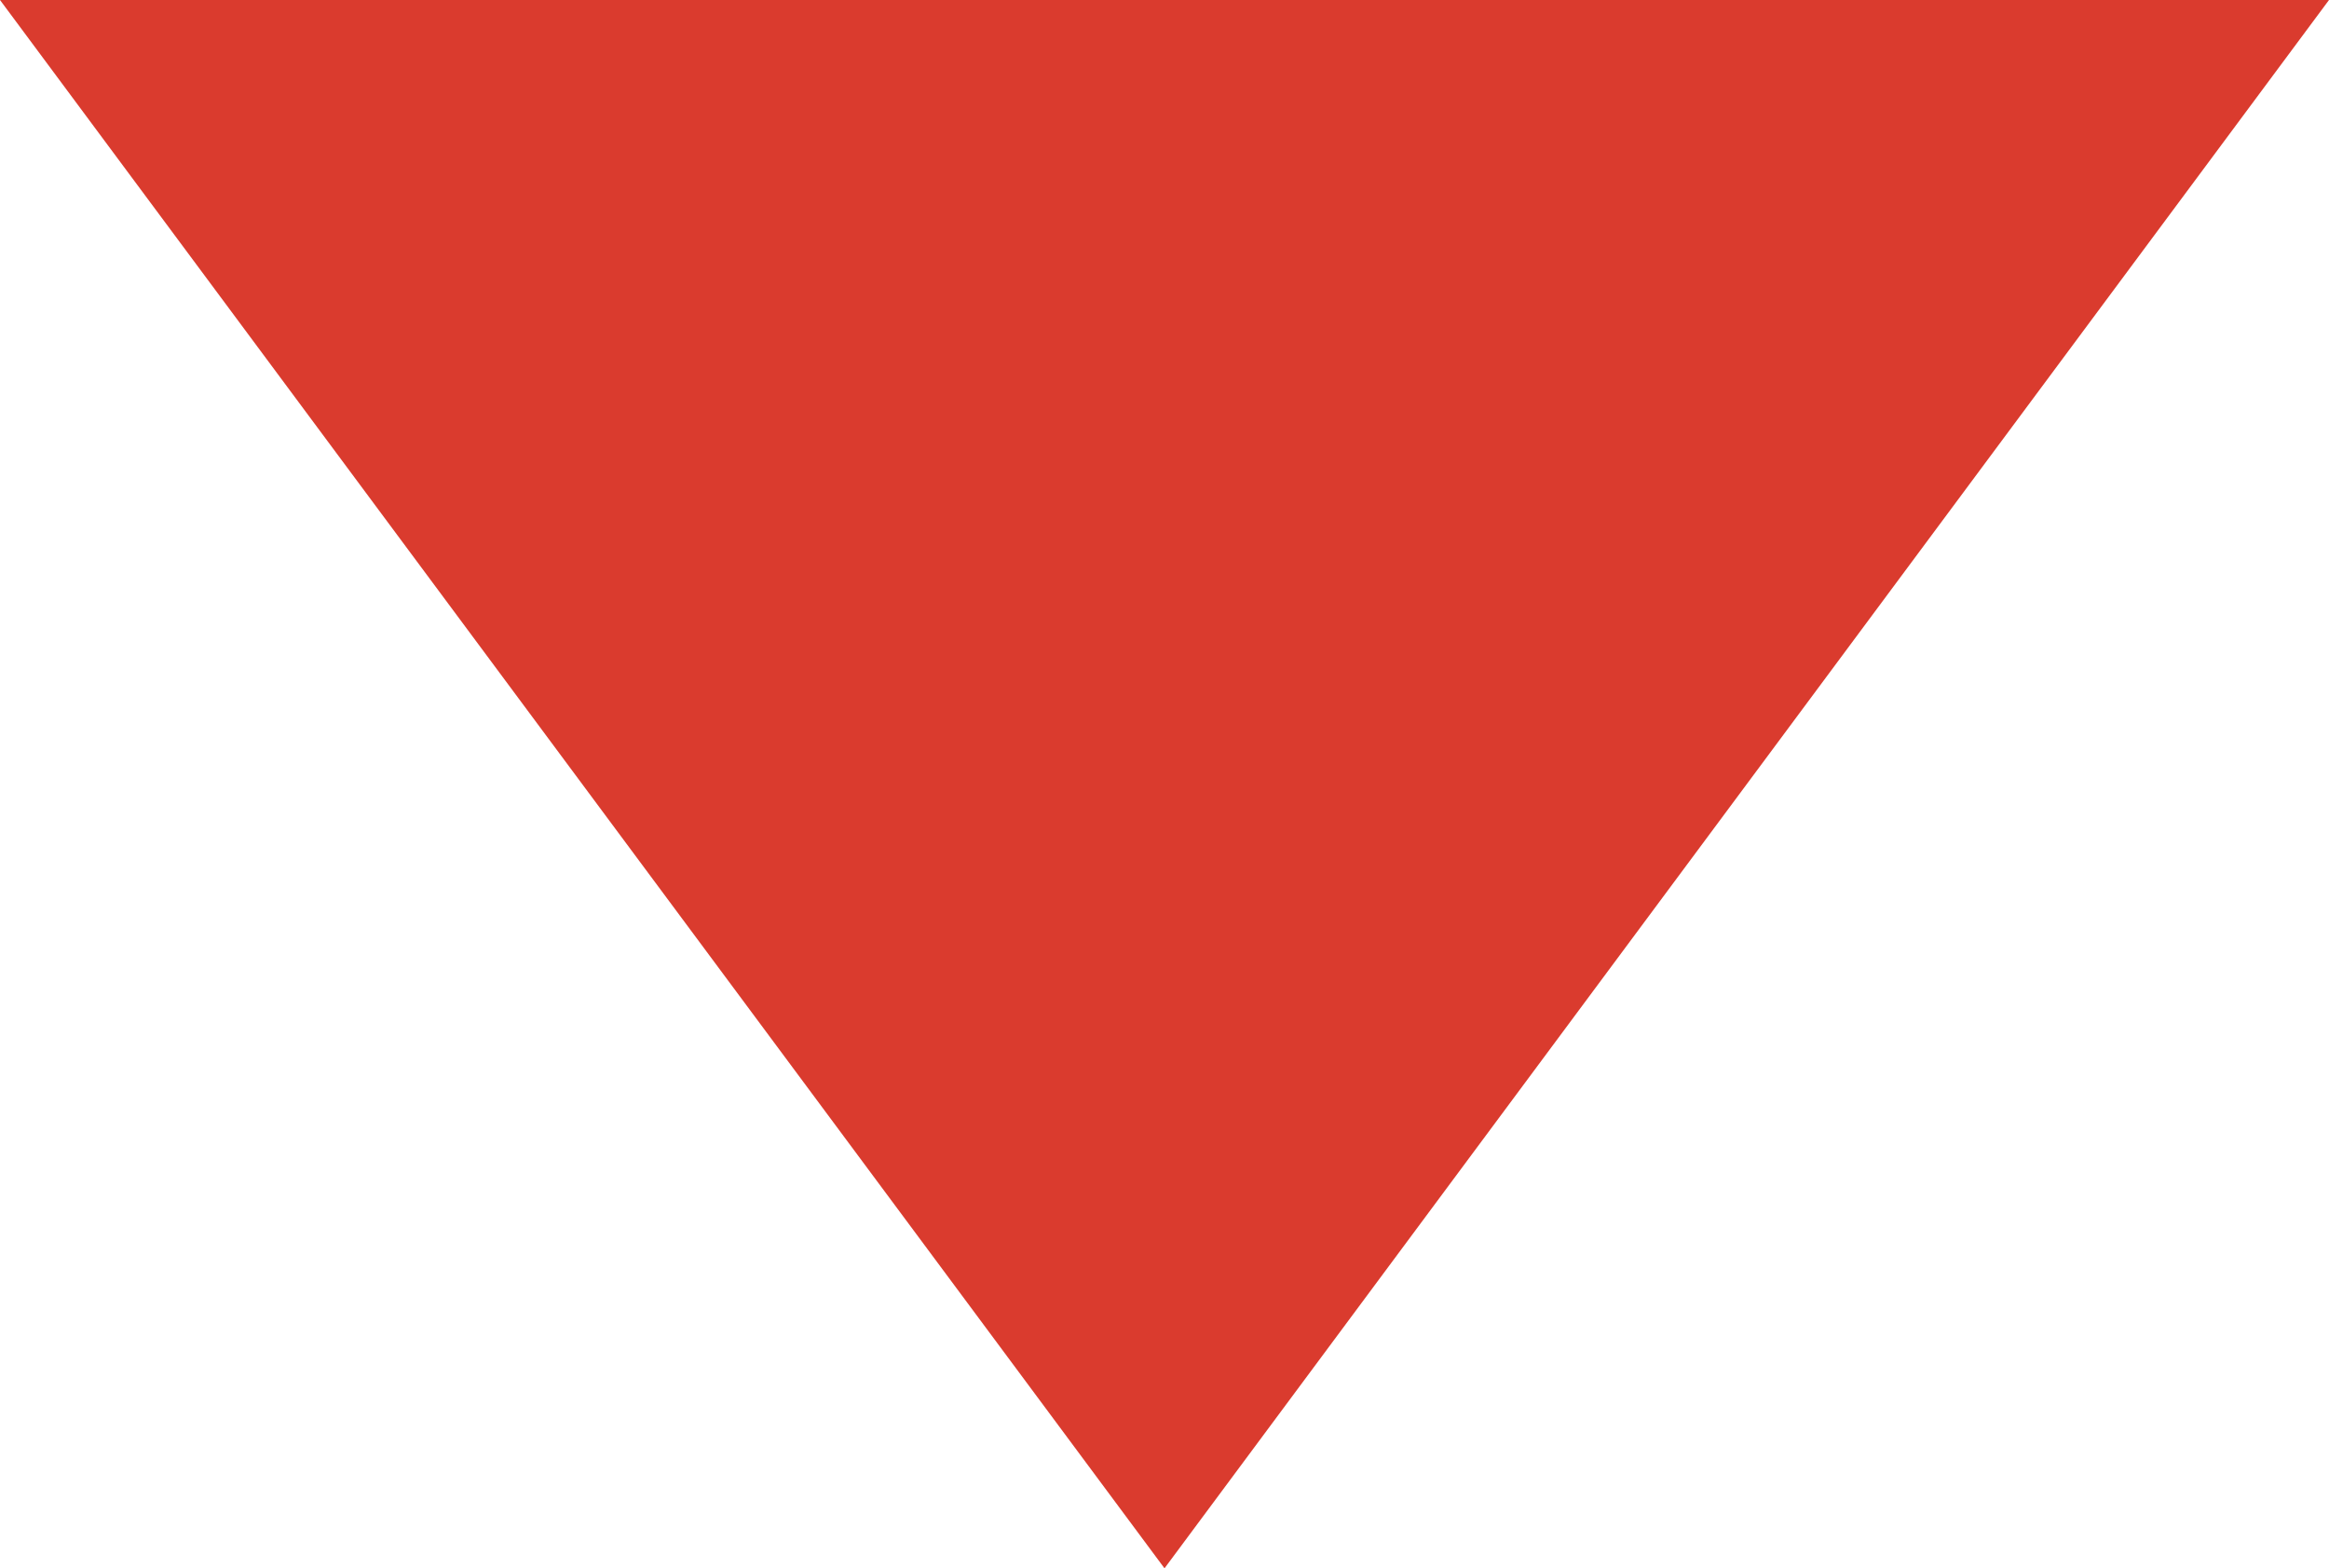 <?xml version="1.0" encoding="UTF-8"?>
<svg width="150px" height="101px" viewBox="0 0 150 101" version="1.1" xmlns="http://www.w3.org/2000/svg" xmlns:xlink="http://www.w3.org/1999/xlink">
    <!-- Generator: Sketch 56.1 (81669) - https://sketch.com -->
    <title>Triangle</title>
    <desc>Created with Sketch.</desc>
    <g id="Page-1" stroke="none" stroke-width="1" fill="none" fill-rule="evenodd">
        <polygon id="Triangle" fill="#DA3B2E" transform="translate(75, 50.5) rotate(180) translate(-75, -50.5) " points="75 0 150 101 0 101"></polygon>
    </g>
</svg>